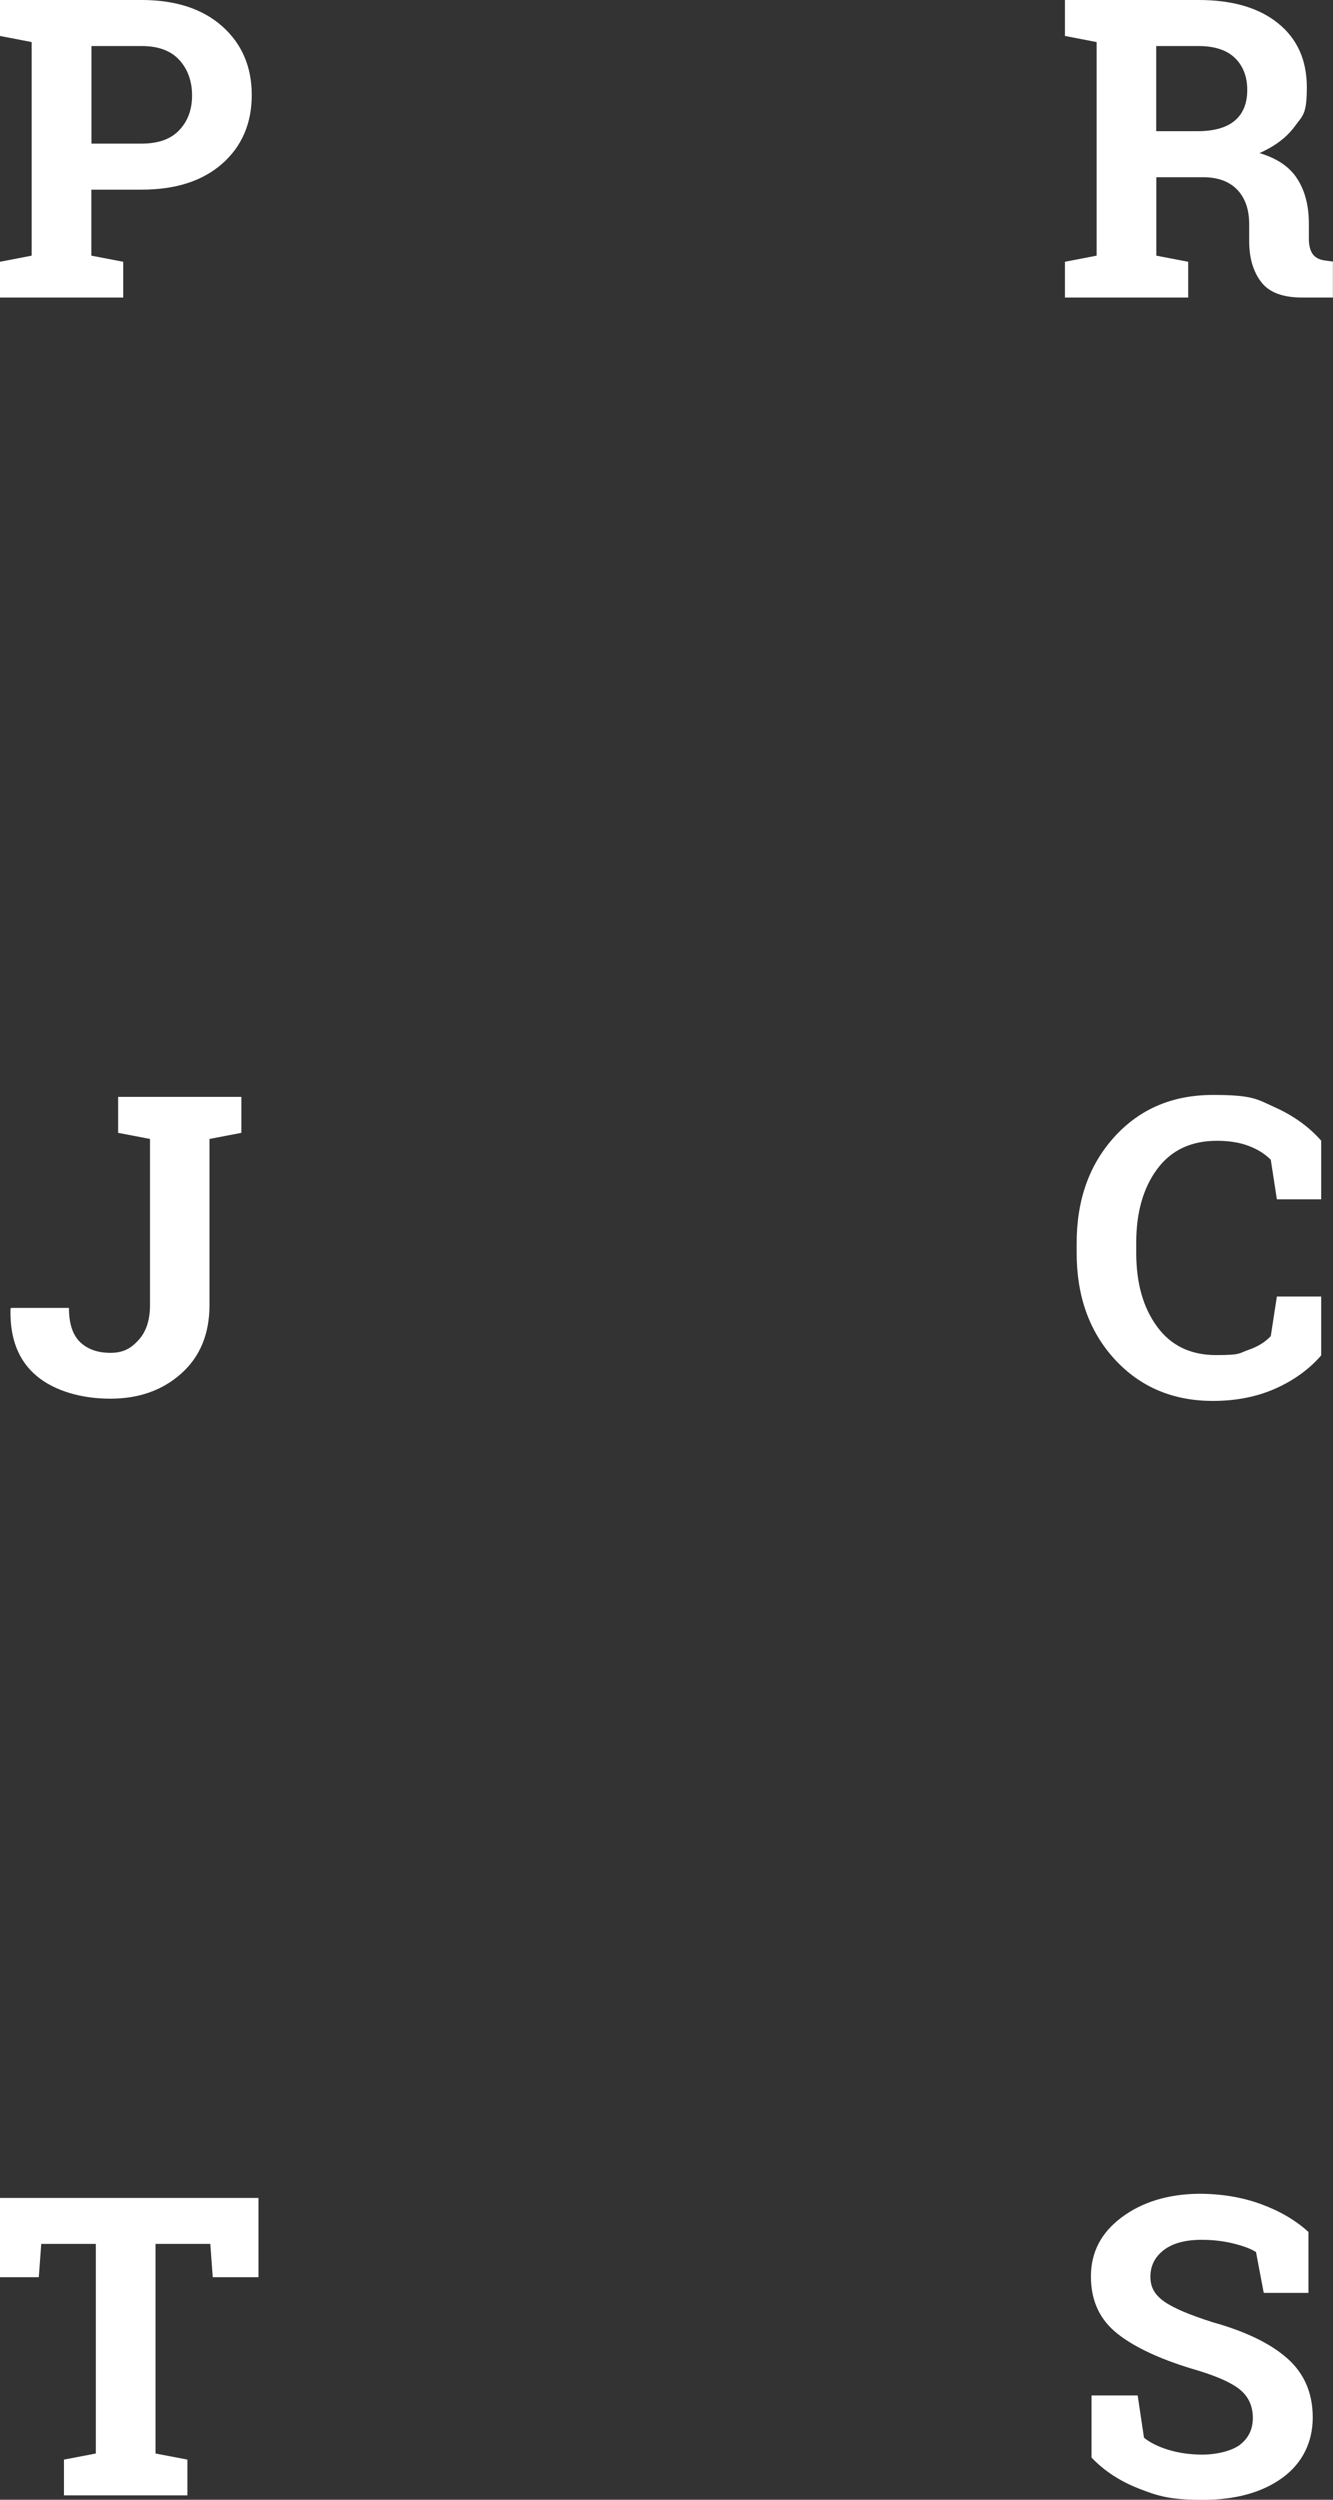 <?xml version="1.0" encoding="UTF-8"?> <svg xmlns="http://www.w3.org/2000/svg" id="_Слой_1" version="1.1" viewBox="0 0 1308.9 2454.2"><rect x="0" y="0" width="1308.9" height="2454.2" fill="#333333" stroke="none"/><defs><style> .st0 { fill: #fff; } </style></defs><path class="st0" d="M139,0c33.4,0,59.8,8.6,79.2,25.8,19.3,17.2,29,39.7,29,67.5s-9.7,50.4-29,67.4c-19.3,17-45.7,25.5-79.2,25.5h-49.3v64.8l31.3,6v35.1H0v-35.1l31.1-6V41.3L0,35.3V0h139ZM89.7,141h49.4c16.3,0,28.7-4.4,37-13.3,8.4-8.9,12.5-20.2,12.5-34s-4.2-25.7-12.5-34.8-20.7-13.7-37-13.7h-49.3s0,95.9,0,95.9Z"></path><path class="st0" d="M1176.9,0c33.2,0,59.2,7.6,78,22.8,18.9,15.2,28.3,36.2,28.3,62.9s-3.9,27.5-11.8,38.3c-7.9,10.8-19.5,19.6-34.7,26.3,17.2,5.1,29.7,13.5,37.2,25.4,7.6,11.8,11.3,26.5,11.3,44v14.9c0,6.4,1.3,11.4,3.8,14.9,2.5,3.5,6.8,5.7,12.6,6.3l7.2,1v35.3h-30.3c-19.1,0-32.6-5.1-40.3-15.5-7.8-10.3-11.6-23.6-11.6-39.9v-16.6c0-14.2-3.8-25.3-11.3-33.4-7.6-8.1-18.2-12.3-32-12.7h-47.9v77l31.3,6v35.1h-121v-35.1l31.1-6V41.3l-31.1-6V0h131.2ZM1135.3,128.8h40.5c16.3,0,28.6-3.5,36.7-10.4,8.2-6.9,12.2-17,12.2-30.1s-4.1-23.6-12.1-31.4c-8.1-7.8-20-11.7-35.8-11.7h-41.5v83.7h0Z"></path><g><path class="st0" d="M237,1076.9v35.3l-31.3,6v163.1c0,28.2-9.2,50.6-27.6,67.1-18.4,16.5-41.6,24.8-69.7,24.8s-54.6-7.4-72.4-22.3c-17.8-14.9-26.4-36.7-25.7-65.6l.4-1.2h57c0,15.4,3.7,26.6,11,33.6,7.4,7,17.2,10.5,29.7,10.5s20-4.2,27.6-12.5,11.3-19.8,11.3-34.4v-163.1l-31.3-6v-35.3h121Z"></path><path class="st0" d="M1297.3,1177.5h-43.5l-6-38.9c-5.8-5.8-13-10.3-21.8-13.6-8.8-3.3-19.1-5-31-5-25.4,0-45,9.2-58.7,27.7-13.7,18.5-20.6,42.5-20.6,72.2v10.2c0,29.7,6.8,53.8,20.5,72.4,13.6,18.6,32.9,27.9,57.8,27.9s22-1.7,31.6-5c9.6-3.3,16.9-7.9,22.2-13.6l6-38.9h43.5v57.8c-11.8,13.6-26.8,24.5-45,32.6-18.3,8.1-38.7,12.1-61.3,12.1-39.2,0-71.3-13.6-96.3-40.7-25-27.2-37.5-62-37.5-104.5v-9.8c0-42.4,12.4-77.2,37.3-104.5,24.9-27.3,57-40.9,96.5-40.9s43,4.1,61.2,12.3c18.2,8.2,33.2,19.1,45.1,32.6v57.8h0Z"></path></g><path class="st0" d="M253.8,2157.9v77.8h-44.9l-2.4-32.7h-53.8v205.8l31.3,6v35.1H62.8v-35.1l31.3-6v-205.8h-53.6l-2.4,32.7H-6.6v-77.8H253.8Z"></path><path class="st0" d="M1284.8,2251.1h-43.9l-7.6-40.1c-5.1-3.2-12.5-6-22.3-8.4-9.8-2.4-20.1-3.6-31.1-3.6-16.1,0-28.5,3.4-37.2,10.1-8.8,6.8-13.1,15.5-13.1,26.2s4.6,18,13.7,24.4,25,13.1,47.4,20.2c32.2,9,56.7,20.8,73.3,35.5,16.6,14.7,25,34,25,58s-9.9,44.7-29.7,59.2c-19.8,14.4-45.9,21.7-78.2,21.7s-44-3.7-62.7-11-34.2-17.5-46.6-30.5v-61h45.3l6.2,41.5c5.9,4.8,13.9,8.8,24,11.9,10.1,3.1,21.4,4.7,33.8,4.7s28.2-3.3,36.6-9.8c8.4-6.6,12.5-15.3,12.5-26.3s-4-20.3-11.9-27.1-21.9-13.2-41.8-19.3c-34.6-10-60.9-21.9-78.6-35.7-17.8-13.8-26.7-32.6-26.7-56.6s10-43,30.1-58.1c20.1-15,45.3-22.8,75.6-23.2,22.5,0,42.9,3.4,61.4,10.2s34,15.9,46.5,27.3v59.8h0Z"></path></svg> 